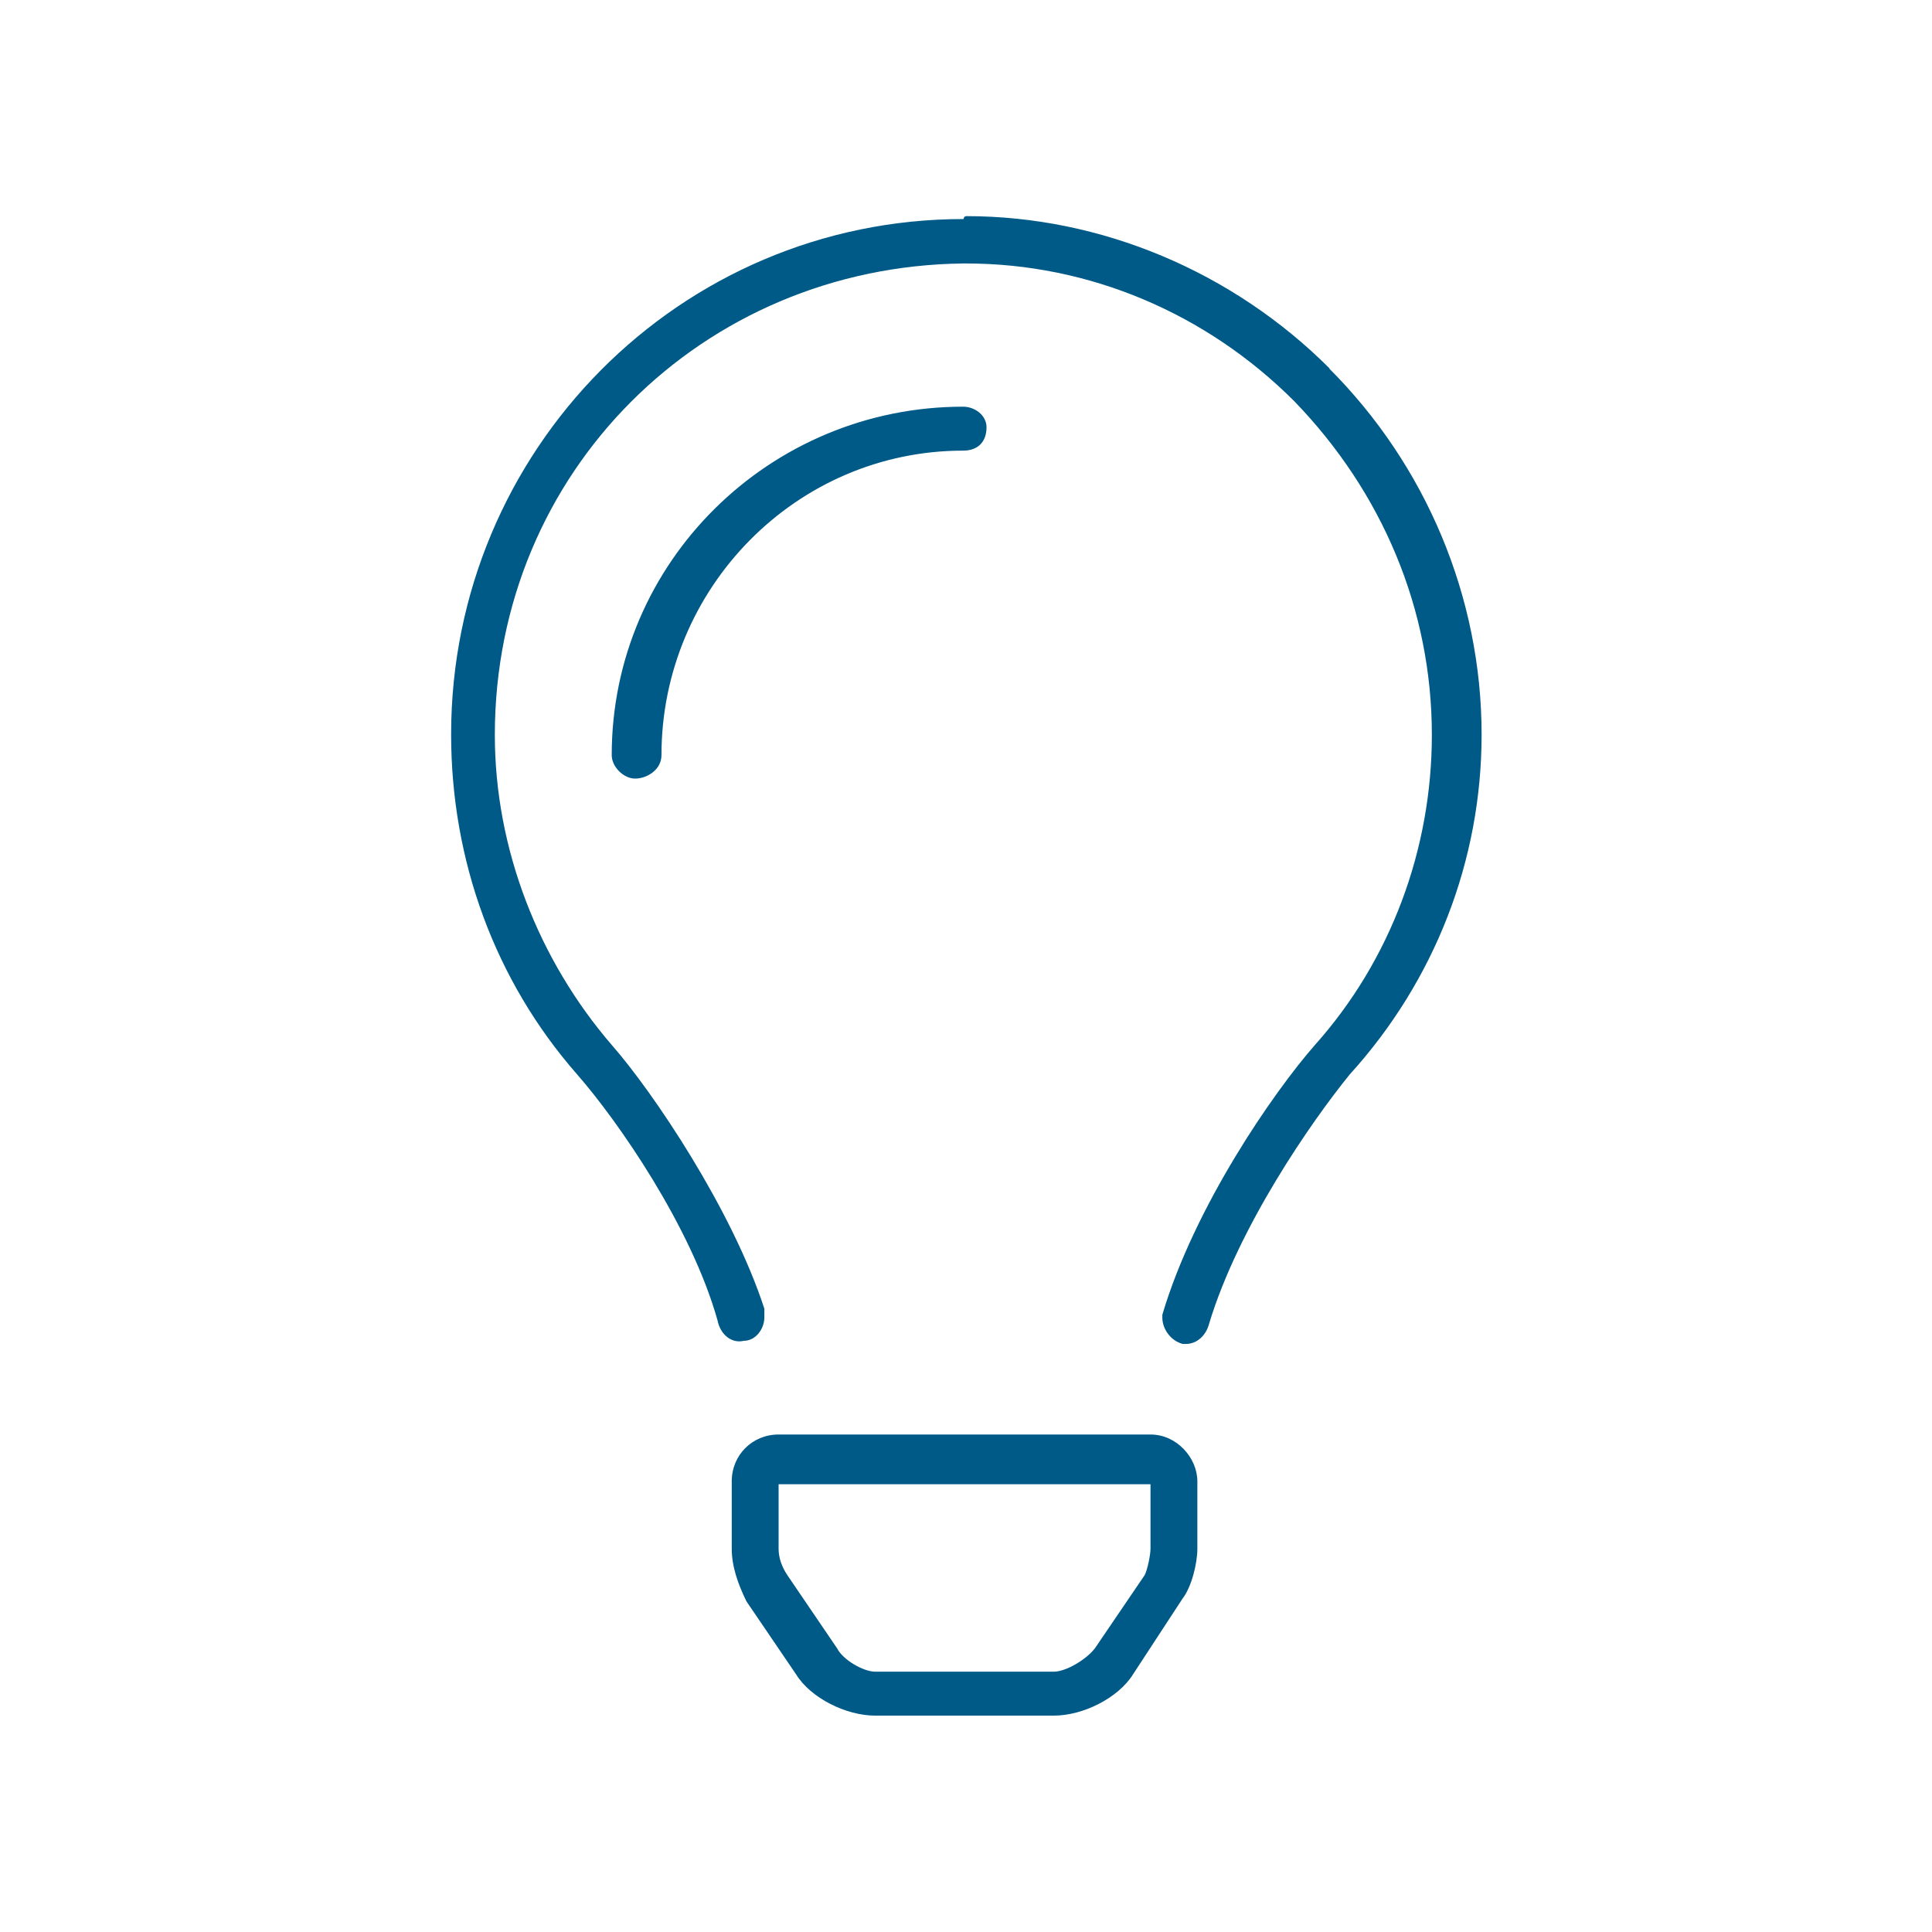 <svg viewBox="0 0 80 80" height="80" width="80" xmlns="http://www.w3.org/2000/svg" data-name="Ebene 1" id="a">
  <defs>
    <style>
      .b {
        fill: #fff;
        opacity: 0;
      }

      .c {
        fill: #005a87;
      }
    </style>
  </defs>
  <rect height="78" width="78" y="1" x="1" class="b"></rect>
  <path d="M47.64,59.4c1.09,0,1.94.97,1.94,1.94v2.79c0,.61-.24,1.58-.61,2.06l-2.06,3.15c-.61.97-2.06,1.7-3.27,1.7h-7.4c-1.21,0-2.67-.73-3.27-1.7l-2.06-3.03c-.36-.73-.61-1.46-.61-2.18v-2.79c0-1.09.85-1.94,1.94-1.94h15.4ZM47.64,64.13v-2.67h-15.4v2.67c0,.36.12.73.36,1.09l2.06,3.03c.24.48,1.09.97,1.58.97h7.4c.49,0,1.33-.49,1.7-.97l2.06-3.03c.12-.24.24-.85.24-1.09ZM55.04,15.26c4,4,6.31,9.46,6.31,15.16,0,5.21-1.94,10.19-5.46,14.07-1.58,1.94-4.61,6.31-5.82,10.31-.12.48-.49.85-.97.85h-.12c-.49-.12-.85-.61-.85-1.09v-.12c1.33-4.49,4.61-9.22,6.31-11.16,3.15-3.52,4.85-8.12,4.85-12.85,0-5.21-2.06-10.06-5.7-13.82-3.64-3.64-8.49-5.7-13.58-5.7h-.12c-10.79.12-19.4,8.61-19.4,19.52,0,4.73,1.82,9.34,4.85,12.85,1.7,1.94,4.97,6.79,6.31,10.91v.36c0,.48-.36.97-.85.97-.49.12-.97-.24-1.09-.85-1.09-3.88-4.12-8.25-5.82-10.19-3.4-3.88-5.21-8.85-5.21-14.07,0-11.76,9.46-21.34,21.22-21.34,0,0,0-.12.12-.12,5.58,0,11.03,2.3,15.04,6.31ZM40.85,17.69c0,.61-.36.97-.97.97-6.91,0-12.49,5.7-12.49,12.61,0,.61-.61.97-1.09.97s-.97-.49-.97-.97c0-8,6.55-14.43,14.55-14.43.49,0,.97.36.97.85Z" class="c"></path>
</svg>